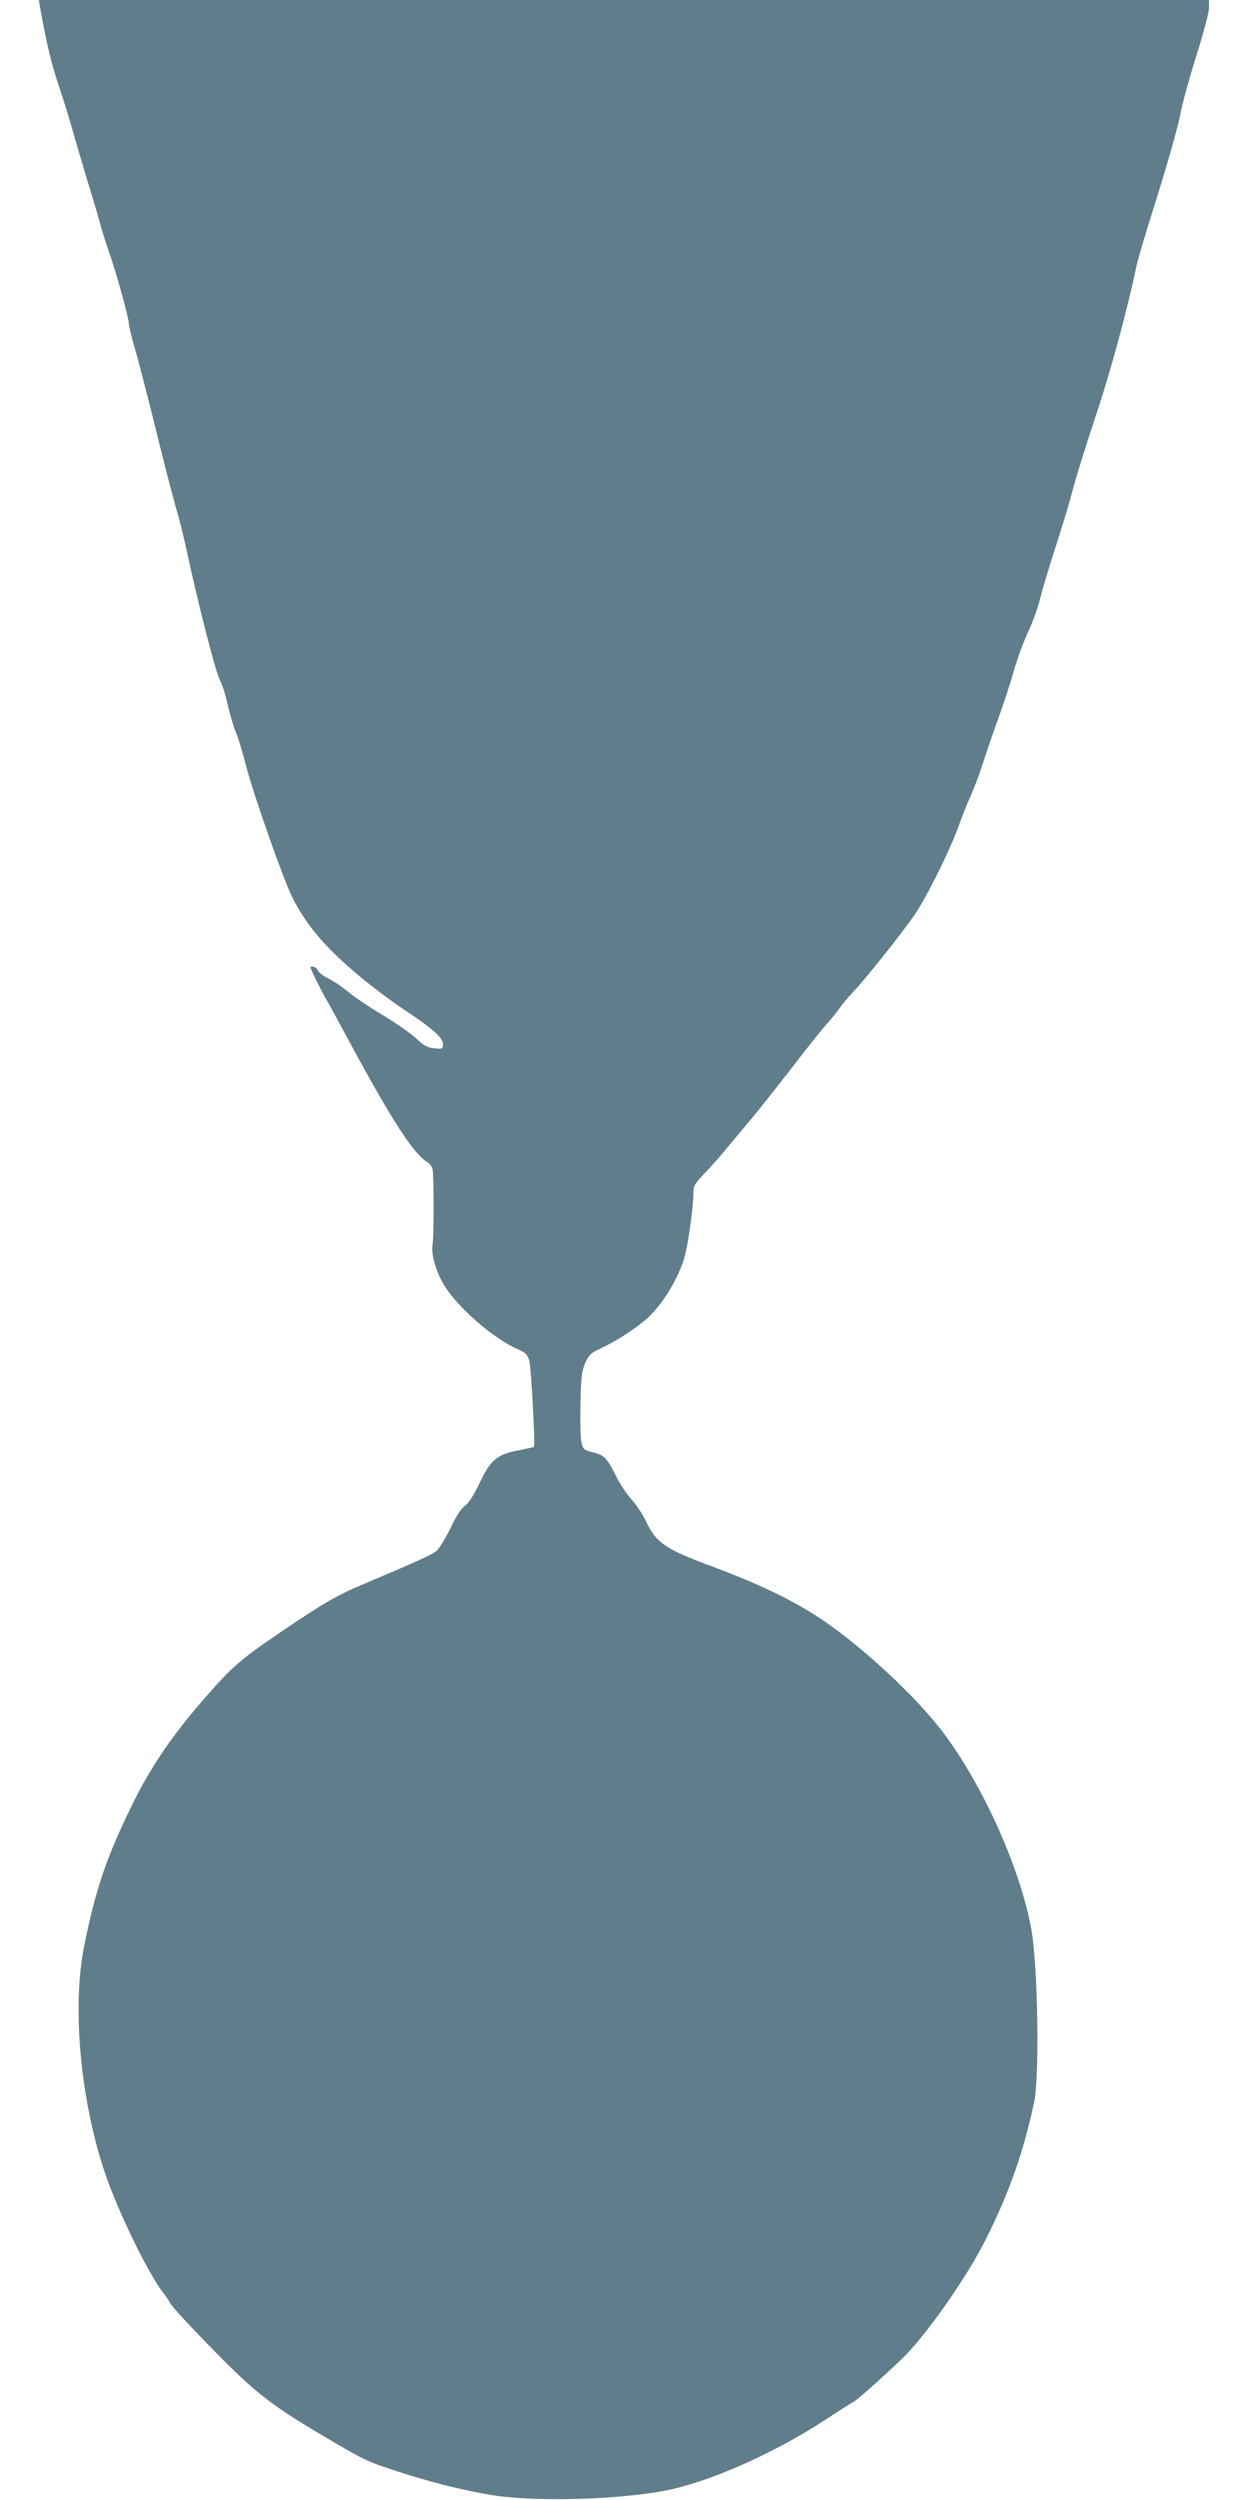 <?xml version="1.0" standalone="no"?>
<!DOCTYPE svg PUBLIC "-//W3C//DTD SVG 20010904//EN"
 "http://www.w3.org/TR/2001/REC-SVG-20010904/DTD/svg10.dtd">
<svg version="1.0" xmlns="http://www.w3.org/2000/svg"
 width="640pt" height="1280pt" viewBox="0 0 640 1280"
 preserveAspectRatio="xMidYMid meet">
<g transform="translate(0,1280) scale(0.1,-0.1)"
fill="#607d8b" stroke="none">
<path d="M205 12763 c28 -160 59 -294 90 -383 19 -58 49 -152 66 -210 16 -58
56 -193 88 -300 33 -107 64 -213 69 -235 6 -22 24 -78 40 -125 38 -107 102
-340 102 -369 0 -12 14 -68 30 -124 17 -56 64 -239 105 -405 41 -167 88 -349
104 -405 17 -56 42 -156 56 -222 57 -267 148 -623 170 -665 13 -25 31 -81 40
-125 10 -44 28 -107 41 -140 14 -32 38 -113 55 -180 39 -150 189 -576 236
-670 71 -142 169 -257 341 -401 67 -56 171 -134 230 -173 142 -93 200 -144
200 -177 -1 -25 -2 -26 -45 -21 -36 4 -54 14 -92 50 -25 24 -102 78 -169 118
-68 41 -148 94 -177 119 -30 25 -76 57 -104 70 -27 14 -52 33 -54 43 -4 14
-37 26 -37 13 0 -8 46 -101 71 -146 15 -25 75 -135 134 -245 205 -379 318
-556 387 -601 22 -14 32 -29 34 -50 6 -71 5 -342 -1 -375 -9 -48 16 -137 57
-206 68 -115 256 -279 383 -333 36 -15 46 -26 55 -57 9 -30 31 -429 24 -441 0
-1 -32 -8 -70 -16 -122 -23 -151 -47 -213 -178 -26 -55 -52 -94 -71 -108 -19
-13 -45 -54 -73 -113 -25 -51 -56 -102 -69 -115 -23 -21 -103 -57 -373 -171
-136 -57 -203 -95 -417 -240 -223 -151 -260 -184 -416 -364 -158 -183 -265
-342 -357 -531 -131 -267 -187 -434 -245 -725 -65 -330 -12 -836 126 -1209 73
-195 204 -460 275 -555 22 -28 39 -54 39 -57 0 -10 136 -156 275 -295 168
-169 263 -241 495 -378 235 -139 235 -138 396 -191 172 -55 300 -88 459 -117
209 -39 637 -31 900 17 223 40 562 189 828 363 76 50 141 91 143 91 11 0 211
180 275 246 127 134 313 403 406 588 121 241 194 449 248 704 28 137 19 708
-16 892 -58 309 -245 726 -448 997 -137 183 -412 439 -626 583 -144 96 -317
180 -565 272 -234 87 -280 119 -331 226 -17 37 -51 88 -74 113 -24 26 -62 82
-83 126 -47 92 -57 102 -120 118 -43 11 -47 15 -55 51 -5 21 -7 111 -5 199 3
138 7 166 25 208 19 41 30 51 80 74 79 36 184 105 240 156 77 71 154 198 187
307 18 60 46 258 46 328 0 40 5 50 58 105 33 34 83 91 113 128 30 36 84 101
121 145 37 43 133 165 214 269 80 105 163 208 184 230 20 22 47 56 60 75 13
19 43 55 67 80 58 60 246 295 315 395 61 88 184 336 228 460 15 44 42 112 60
150 17 39 45 111 60 160 16 50 51 153 79 230 28 77 65 190 82 250 17 61 50
151 73 200 24 50 50 124 60 165 10 41 44 156 76 255 32 99 71 225 85 280 25
94 69 236 130 420 73 219 160 540 204 755 7 30 34 124 61 210 94 298 150 491
166 578 9 48 45 178 80 289 35 111 64 219 64 242 l0 41 -2995 0 -2996 0 6 -37z"/>
</g>
</svg>
